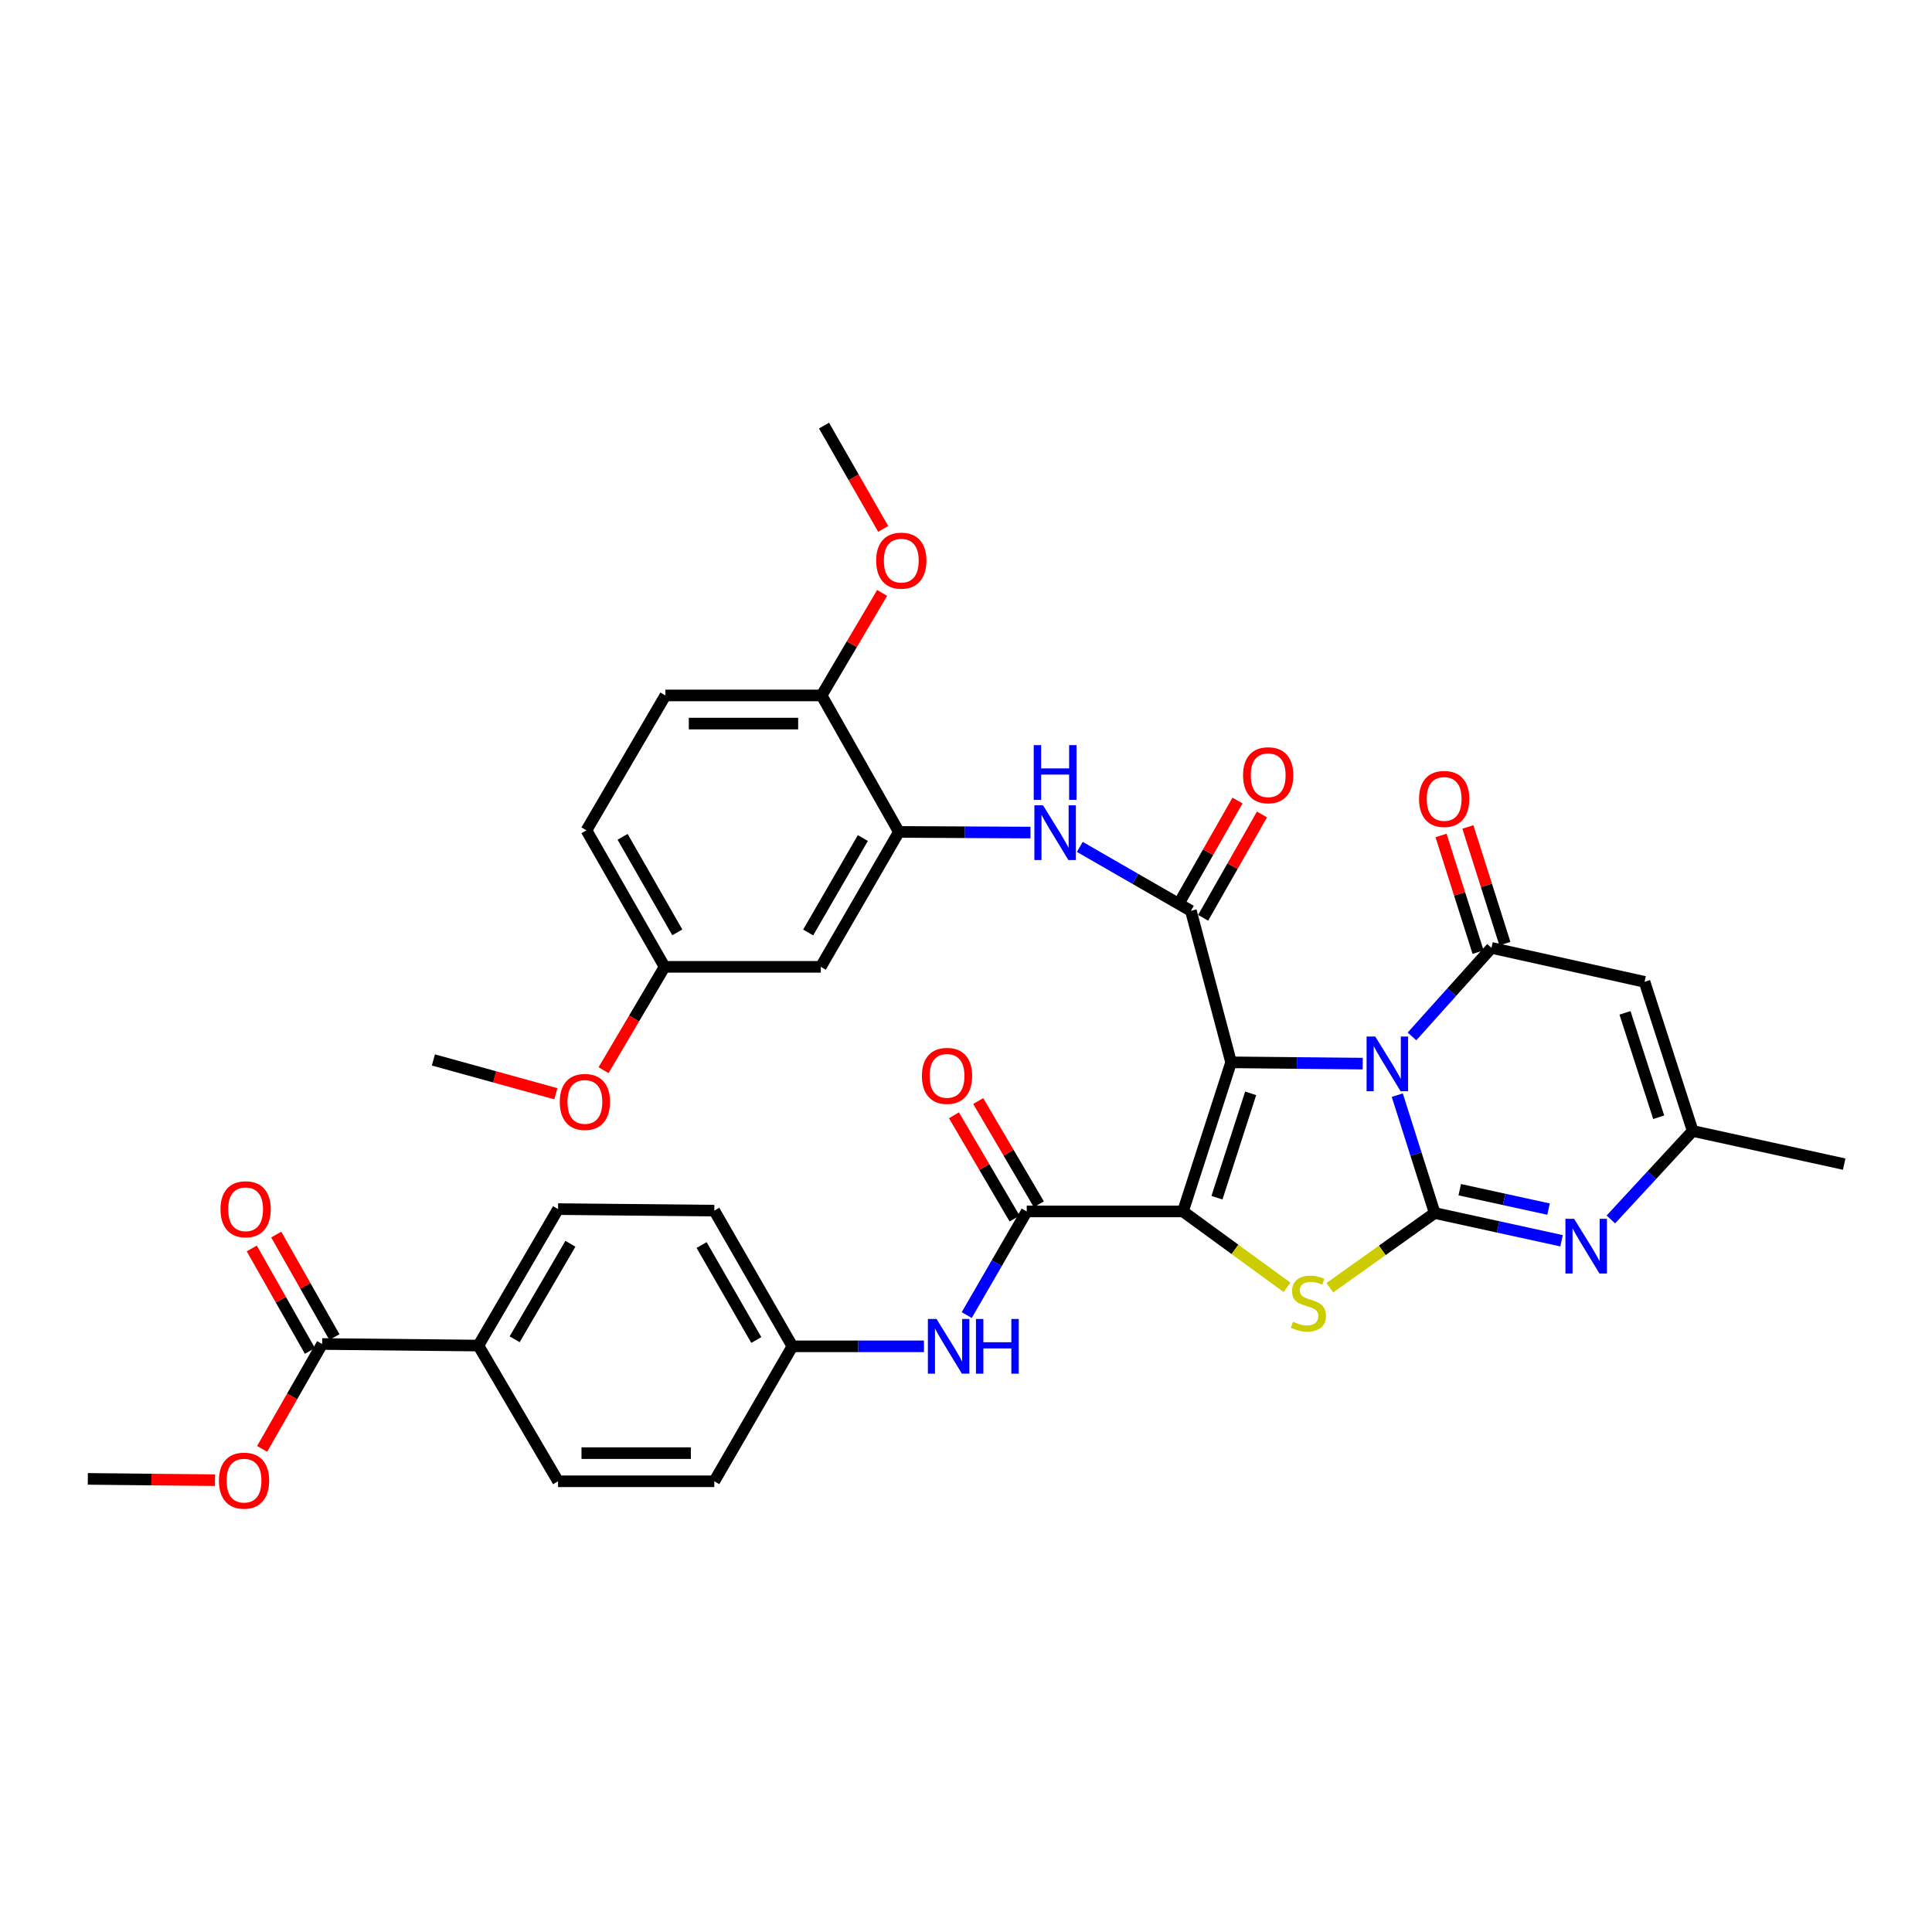 <?xml version='1.0' encoding='iso-8859-1'?>
<svg version='1.1' baseProfile='full'
              xmlns='http://www.w3.org/2000/svg'
                      xmlns:rdkit='http://www.rdkit.org/xml'
                      xmlns:xlink='http://www.w3.org/1999/xlink'
                  xml:space='preserve'
width='1000px' height='1000px' viewBox='0 0 1000 1000'>
<!-- END OF HEADER -->
<rect style='opacity:1.0;fill:#FFFFFF;stroke:none' width='1000' height='1000' x='0' y='0'> </rect>
<path class='bond-0' d='M 637.213,549.863 L 671.267,550.197' style='fill:none;fill-rule:evenodd;stroke:#000000;stroke-width:6px;stroke-linecap:butt;stroke-linejoin:miter;stroke-opacity:1' />
<path class='bond-0' d='M 671.267,550.197 L 705.322,550.531' style='fill:none;fill-rule:evenodd;stroke:#0000FF;stroke-width:6px;stroke-linecap:butt;stroke-linejoin:miter;stroke-opacity:1' />
<path class='bond-1' d='M 637.213,549.863 L 612.303,627.036' style='fill:none;fill-rule:evenodd;stroke:#000000;stroke-width:6px;stroke-linecap:butt;stroke-linejoin:miter;stroke-opacity:1' />
<path class='bond-1' d='M 647.339,565.914 L 629.902,619.934' style='fill:none;fill-rule:evenodd;stroke:#000000;stroke-width:6px;stroke-linecap:butt;stroke-linejoin:miter;stroke-opacity:1' />
<path class='bond-5' d='M 637.213,549.863 L 616.406,471.453' style='fill:none;fill-rule:evenodd;stroke:#000000;stroke-width:6px;stroke-linecap:butt;stroke-linejoin:miter;stroke-opacity:1' />
<path class='bond-2' d='M 723.222,566.841 L 732.909,597.351' style='fill:none;fill-rule:evenodd;stroke:#0000FF;stroke-width:6px;stroke-linecap:butt;stroke-linejoin:miter;stroke-opacity:1' />
<path class='bond-2' d='M 732.909,597.351 L 742.596,627.861' style='fill:none;fill-rule:evenodd;stroke:#000000;stroke-width:6px;stroke-linecap:butt;stroke-linejoin:miter;stroke-opacity:1' />
<path class='bond-4' d='M 730.84,536.45 L 751.415,513.537' style='fill:none;fill-rule:evenodd;stroke:#0000FF;stroke-width:6px;stroke-linecap:butt;stroke-linejoin:miter;stroke-opacity:1' />
<path class='bond-4' d='M 751.415,513.537 L 771.989,490.624' style='fill:none;fill-rule:evenodd;stroke:#000000;stroke-width:6px;stroke-linecap:butt;stroke-linejoin:miter;stroke-opacity:1' />
<path class='bond-3' d='M 612.303,627.036 L 639.226,646.681' style='fill:none;fill-rule:evenodd;stroke:#000000;stroke-width:6px;stroke-linecap:butt;stroke-linejoin:miter;stroke-opacity:1' />
<path class='bond-3' d='M 639.226,646.681 L 666.15,666.327' style='fill:none;fill-rule:evenodd;stroke:#CCCC00;stroke-width:6px;stroke-linecap:butt;stroke-linejoin:miter;stroke-opacity:1' />
<path class='bond-7' d='M 612.303,627.036 L 531.432,627.036' style='fill:none;fill-rule:evenodd;stroke:#000000;stroke-width:6px;stroke-linecap:butt;stroke-linejoin:miter;stroke-opacity:1' />
<path class='bond-6' d='M 742.596,627.861 L 775.428,635.038' style='fill:none;fill-rule:evenodd;stroke:#000000;stroke-width:6px;stroke-linecap:butt;stroke-linejoin:miter;stroke-opacity:1' />
<path class='bond-6' d='M 775.428,635.038 L 808.26,642.215' style='fill:none;fill-rule:evenodd;stroke:#0000FF;stroke-width:6px;stroke-linecap:butt;stroke-linejoin:miter;stroke-opacity:1' />
<path class='bond-6' d='M 755.557,615.783 L 778.539,620.807' style='fill:none;fill-rule:evenodd;stroke:#000000;stroke-width:6px;stroke-linecap:butt;stroke-linejoin:miter;stroke-opacity:1' />
<path class='bond-6' d='M 778.539,620.807 L 801.522,625.831' style='fill:none;fill-rule:evenodd;stroke:#0000FF;stroke-width:6px;stroke-linecap:butt;stroke-linejoin:miter;stroke-opacity:1' />
<path class='bond-36' d='M 742.596,627.861 L 715.461,647.191' style='fill:none;fill-rule:evenodd;stroke:#000000;stroke-width:6px;stroke-linecap:butt;stroke-linejoin:miter;stroke-opacity:1' />
<path class='bond-36' d='M 715.461,647.191 L 688.325,666.522' style='fill:none;fill-rule:evenodd;stroke:#CCCC00;stroke-width:6px;stroke-linecap:butt;stroke-linejoin:miter;stroke-opacity:1' />
<path class='bond-8' d='M 771.989,490.624 L 851.217,508.202' style='fill:none;fill-rule:evenodd;stroke:#000000;stroke-width:6px;stroke-linecap:butt;stroke-linejoin:miter;stroke-opacity:1' />
<path class='bond-15' d='M 778.932,488.421 L 769.35,458.227' style='fill:none;fill-rule:evenodd;stroke:#000000;stroke-width:6px;stroke-linecap:butt;stroke-linejoin:miter;stroke-opacity:1' />
<path class='bond-15' d='M 769.35,458.227 L 759.769,428.033' style='fill:none;fill-rule:evenodd;stroke:#FF0000;stroke-width:6px;stroke-linecap:butt;stroke-linejoin:miter;stroke-opacity:1' />
<path class='bond-15' d='M 765.047,492.827 L 755.466,462.633' style='fill:none;fill-rule:evenodd;stroke:#000000;stroke-width:6px;stroke-linecap:butt;stroke-linejoin:miter;stroke-opacity:1' />
<path class='bond-15' d='M 755.466,462.633 L 745.884,432.439' style='fill:none;fill-rule:evenodd;stroke:#FF0000;stroke-width:6px;stroke-linecap:butt;stroke-linejoin:miter;stroke-opacity:1' />
<path class='bond-9' d='M 616.406,471.453 L 587.655,454.9' style='fill:none;fill-rule:evenodd;stroke:#000000;stroke-width:6px;stroke-linecap:butt;stroke-linejoin:miter;stroke-opacity:1' />
<path class='bond-9' d='M 587.655,454.9 L 558.904,438.347' style='fill:none;fill-rule:evenodd;stroke:#0000FF;stroke-width:6px;stroke-linecap:butt;stroke-linejoin:miter;stroke-opacity:1' />
<path class='bond-16' d='M 622.736,475.056 L 637.96,448.312' style='fill:none;fill-rule:evenodd;stroke:#000000;stroke-width:6px;stroke-linecap:butt;stroke-linejoin:miter;stroke-opacity:1' />
<path class='bond-16' d='M 637.96,448.312 L 653.185,421.568' style='fill:none;fill-rule:evenodd;stroke:#FF0000;stroke-width:6px;stroke-linecap:butt;stroke-linejoin:miter;stroke-opacity:1' />
<path class='bond-16' d='M 610.076,467.849 L 625.301,441.105' style='fill:none;fill-rule:evenodd;stroke:#000000;stroke-width:6px;stroke-linecap:butt;stroke-linejoin:miter;stroke-opacity:1' />
<path class='bond-16' d='M 625.301,441.105 L 640.526,414.361' style='fill:none;fill-rule:evenodd;stroke:#FF0000;stroke-width:6px;stroke-linecap:butt;stroke-linejoin:miter;stroke-opacity:1' />
<path class='bond-37' d='M 833.777,631.191 L 854.956,608.287' style='fill:none;fill-rule:evenodd;stroke:#0000FF;stroke-width:6px;stroke-linecap:butt;stroke-linejoin:miter;stroke-opacity:1' />
<path class='bond-37' d='M 854.956,608.287 L 876.135,585.382' style='fill:none;fill-rule:evenodd;stroke:#000000;stroke-width:6px;stroke-linecap:butt;stroke-linejoin:miter;stroke-opacity:1' />
<path class='bond-12' d='M 531.432,627.036 L 515.903,653.859' style='fill:none;fill-rule:evenodd;stroke:#000000;stroke-width:6px;stroke-linecap:butt;stroke-linejoin:miter;stroke-opacity:1' />
<path class='bond-12' d='M 515.903,653.859 L 500.374,680.683' style='fill:none;fill-rule:evenodd;stroke:#0000FF;stroke-width:6px;stroke-linecap:butt;stroke-linejoin:miter;stroke-opacity:1' />
<path class='bond-18' d='M 537.713,623.348 L 522.02,596.623' style='fill:none;fill-rule:evenodd;stroke:#000000;stroke-width:6px;stroke-linecap:butt;stroke-linejoin:miter;stroke-opacity:1' />
<path class='bond-18' d='M 522.02,596.623 L 506.327,569.899' style='fill:none;fill-rule:evenodd;stroke:#FF0000;stroke-width:6px;stroke-linecap:butt;stroke-linejoin:miter;stroke-opacity:1' />
<path class='bond-18' d='M 525.152,630.724 L 509.459,604' style='fill:none;fill-rule:evenodd;stroke:#000000;stroke-width:6px;stroke-linecap:butt;stroke-linejoin:miter;stroke-opacity:1' />
<path class='bond-18' d='M 509.459,604 L 493.766,577.275' style='fill:none;fill-rule:evenodd;stroke:#FF0000;stroke-width:6px;stroke-linecap:butt;stroke-linejoin:miter;stroke-opacity:1' />
<path class='bond-10' d='M 851.217,508.202 L 876.135,585.382' style='fill:none;fill-rule:evenodd;stroke:#000000;stroke-width:6px;stroke-linecap:butt;stroke-linejoin:miter;stroke-opacity:1' />
<path class='bond-10' d='M 841.092,524.254 L 858.535,578.281' style='fill:none;fill-rule:evenodd;stroke:#000000;stroke-width:6px;stroke-linecap:butt;stroke-linejoin:miter;stroke-opacity:1' />
<path class='bond-11' d='M 533.375,430.934 L 499.325,430.767' style='fill:none;fill-rule:evenodd;stroke:#0000FF;stroke-width:6px;stroke-linecap:butt;stroke-linejoin:miter;stroke-opacity:1' />
<path class='bond-11' d='M 499.325,430.767 L 465.274,430.6' style='fill:none;fill-rule:evenodd;stroke:#000000;stroke-width:6px;stroke-linecap:butt;stroke-linejoin:miter;stroke-opacity:1' />
<path class='bond-32' d='M 876.135,585.382 L 954.545,602.547' style='fill:none;fill-rule:evenodd;stroke:#000000;stroke-width:6px;stroke-linecap:butt;stroke-linejoin:miter;stroke-opacity:1' />
<path class='bond-14' d='M 465.274,430.6 L 424.843,500.433' style='fill:none;fill-rule:evenodd;stroke:#000000;stroke-width:6px;stroke-linecap:butt;stroke-linejoin:miter;stroke-opacity:1' />
<path class='bond-14' d='M 446.603,433.776 L 418.301,482.659' style='fill:none;fill-rule:evenodd;stroke:#000000;stroke-width:6px;stroke-linecap:butt;stroke-linejoin:miter;stroke-opacity:1' />
<path class='bond-19' d='M 465.274,430.6 L 425.255,359.959' style='fill:none;fill-rule:evenodd;stroke:#000000;stroke-width:6px;stroke-linecap:butt;stroke-linejoin:miter;stroke-opacity:1' />
<path class='bond-21' d='M 478.247,696.86 L 444.197,696.86' style='fill:none;fill-rule:evenodd;stroke:#0000FF;stroke-width:6px;stroke-linecap:butt;stroke-linejoin:miter;stroke-opacity:1' />
<path class='bond-21' d='M 444.197,696.86 L 410.146,696.86' style='fill:none;fill-rule:evenodd;stroke:#000000;stroke-width:6px;stroke-linecap:butt;stroke-linejoin:miter;stroke-opacity:1' />
<path class='bond-13' d='M 166.749,695.654 L 247.611,696.463' style='fill:none;fill-rule:evenodd;stroke:#000000;stroke-width:6px;stroke-linecap:butt;stroke-linejoin:miter;stroke-opacity:1' />
<path class='bond-20' d='M 173.084,692.06 L 158.033,665.531' style='fill:none;fill-rule:evenodd;stroke:#000000;stroke-width:6px;stroke-linecap:butt;stroke-linejoin:miter;stroke-opacity:1' />
<path class='bond-20' d='M 158.033,665.531 L 142.982,639.003' style='fill:none;fill-rule:evenodd;stroke:#FF0000;stroke-width:6px;stroke-linecap:butt;stroke-linejoin:miter;stroke-opacity:1' />
<path class='bond-20' d='M 160.414,699.248 L 145.363,672.72' style='fill:none;fill-rule:evenodd;stroke:#000000;stroke-width:6px;stroke-linecap:butt;stroke-linejoin:miter;stroke-opacity:1' />
<path class='bond-20' d='M 145.363,672.72 L 130.312,646.191' style='fill:none;fill-rule:evenodd;stroke:#FF0000;stroke-width:6px;stroke-linecap:butt;stroke-linejoin:miter;stroke-opacity:1' />
<path class='bond-26' d='M 166.749,695.654 L 151.21,722.797' style='fill:none;fill-rule:evenodd;stroke:#000000;stroke-width:6px;stroke-linecap:butt;stroke-linejoin:miter;stroke-opacity:1' />
<path class='bond-26' d='M 151.21,722.797 L 135.672,749.941' style='fill:none;fill-rule:evenodd;stroke:#FF0000;stroke-width:6px;stroke-linecap:butt;stroke-linejoin:miter;stroke-opacity:1' />
<path class='bond-25' d='M 424.843,500.433 L 343.996,500.433' style='fill:none;fill-rule:evenodd;stroke:#000000;stroke-width:6px;stroke-linecap:butt;stroke-linejoin:miter;stroke-opacity:1' />
<path class='bond-17' d='M 247.611,696.463 L 288.852,625.83' style='fill:none;fill-rule:evenodd;stroke:#000000;stroke-width:6px;stroke-linecap:butt;stroke-linejoin:miter;stroke-opacity:1' />
<path class='bond-17' d='M 266.377,693.213 L 295.246,643.77' style='fill:none;fill-rule:evenodd;stroke:#000000;stroke-width:6px;stroke-linecap:butt;stroke-linejoin:miter;stroke-opacity:1' />
<path class='bond-39' d='M 247.611,696.463 L 288.852,766.708' style='fill:none;fill-rule:evenodd;stroke:#000000;stroke-width:6px;stroke-linecap:butt;stroke-linejoin:miter;stroke-opacity:1' />
<path class='bond-24' d='M 425.255,359.959 L 344.401,359.959' style='fill:none;fill-rule:evenodd;stroke:#000000;stroke-width:6px;stroke-linecap:butt;stroke-linejoin:miter;stroke-opacity:1' />
<path class='bond-24' d='M 413.127,374.526 L 356.529,374.526' style='fill:none;fill-rule:evenodd;stroke:#000000;stroke-width:6px;stroke-linecap:butt;stroke-linejoin:miter;stroke-opacity:1' />
<path class='bond-30' d='M 425.255,359.959 L 440.923,333.425' style='fill:none;fill-rule:evenodd;stroke:#000000;stroke-width:6px;stroke-linecap:butt;stroke-linejoin:miter;stroke-opacity:1' />
<path class='bond-30' d='M 440.923,333.425 L 456.591,306.89' style='fill:none;fill-rule:evenodd;stroke:#FF0000;stroke-width:6px;stroke-linecap:butt;stroke-linejoin:miter;stroke-opacity:1' />
<path class='bond-27' d='M 410.146,696.86 L 369.715,766.708' style='fill:none;fill-rule:evenodd;stroke:#000000;stroke-width:6px;stroke-linecap:butt;stroke-linejoin:miter;stroke-opacity:1' />
<path class='bond-28' d='M 410.146,696.86 L 369.715,626.623' style='fill:none;fill-rule:evenodd;stroke:#000000;stroke-width:6px;stroke-linecap:butt;stroke-linejoin:miter;stroke-opacity:1' />
<path class='bond-28' d='M 391.457,693.592 L 363.155,644.426' style='fill:none;fill-rule:evenodd;stroke:#000000;stroke-width:6px;stroke-linecap:butt;stroke-linejoin:miter;stroke-opacity:1' />
<path class='bond-22' d='M 288.852,766.708 L 369.715,766.708' style='fill:none;fill-rule:evenodd;stroke:#000000;stroke-width:6px;stroke-linecap:butt;stroke-linejoin:miter;stroke-opacity:1' />
<path class='bond-22' d='M 300.981,752.142 L 357.585,752.142' style='fill:none;fill-rule:evenodd;stroke:#000000;stroke-width:6px;stroke-linecap:butt;stroke-linejoin:miter;stroke-opacity:1' />
<path class='bond-23' d='M 288.852,625.83 L 369.715,626.623' style='fill:none;fill-rule:evenodd;stroke:#000000;stroke-width:6px;stroke-linecap:butt;stroke-linejoin:miter;stroke-opacity:1' />
<path class='bond-29' d='M 344.401,359.959 L 303.549,429.775' style='fill:none;fill-rule:evenodd;stroke:#000000;stroke-width:6px;stroke-linecap:butt;stroke-linejoin:miter;stroke-opacity:1' />
<path class='bond-31' d='M 343.996,500.433 L 328.196,527.179' style='fill:none;fill-rule:evenodd;stroke:#000000;stroke-width:6px;stroke-linecap:butt;stroke-linejoin:miter;stroke-opacity:1' />
<path class='bond-31' d='M 328.196,527.179 L 312.396,553.925' style='fill:none;fill-rule:evenodd;stroke:#FF0000;stroke-width:6px;stroke-linecap:butt;stroke-linejoin:miter;stroke-opacity:1' />
<path class='bond-38' d='M 343.996,500.433 L 303.549,429.775' style='fill:none;fill-rule:evenodd;stroke:#000000;stroke-width:6px;stroke-linecap:butt;stroke-linejoin:miter;stroke-opacity:1' />
<path class='bond-38' d='M 350.571,482.597 L 322.258,433.137' style='fill:none;fill-rule:evenodd;stroke:#000000;stroke-width:6px;stroke-linecap:butt;stroke-linejoin:miter;stroke-opacity:1' />
<path class='bond-33' d='M 111.288,766.142 L 78.371,765.806' style='fill:none;fill-rule:evenodd;stroke:#FF0000;stroke-width:6px;stroke-linecap:butt;stroke-linejoin:miter;stroke-opacity:1' />
<path class='bond-33' d='M 78.371,765.806 L 45.455,765.47' style='fill:none;fill-rule:evenodd;stroke:#000000;stroke-width:6px;stroke-linecap:butt;stroke-linejoin:miter;stroke-opacity:1' />
<path class='bond-34' d='M 457.149,273.771 L 441.829,247.028' style='fill:none;fill-rule:evenodd;stroke:#FF0000;stroke-width:6px;stroke-linecap:butt;stroke-linejoin:miter;stroke-opacity:1' />
<path class='bond-34' d='M 441.829,247.028 L 426.51,220.286' style='fill:none;fill-rule:evenodd;stroke:#000000;stroke-width:6px;stroke-linecap:butt;stroke-linejoin:miter;stroke-opacity:1' />
<path class='bond-35' d='M 287.705,566.123 L 256.013,557.374' style='fill:none;fill-rule:evenodd;stroke:#FF0000;stroke-width:6px;stroke-linecap:butt;stroke-linejoin:miter;stroke-opacity:1' />
<path class='bond-35' d='M 256.013,557.374 L 224.32,548.625' style='fill:none;fill-rule:evenodd;stroke:#000000;stroke-width:6px;stroke-linecap:butt;stroke-linejoin:miter;stroke-opacity:1' />
<path  class='atom-1' d='M 711.823 536.496
L 721.103 551.496
Q 722.023 552.976, 723.503 555.656
Q 724.983 558.336, 725.063 558.496
L 725.063 536.496
L 728.823 536.496
L 728.823 564.816
L 724.943 564.816
L 714.983 548.416
Q 713.823 546.496, 712.583 544.296
Q 711.383 542.096, 711.023 541.416
L 711.023 564.816
L 707.343 564.816
L 707.343 536.496
L 711.823 536.496
' fill='#0000FF'/>
<path  class='atom-4' d='M 669.239 684.139
Q 669.559 684.259, 670.879 684.819
Q 672.199 685.379, 673.639 685.739
Q 675.119 686.059, 676.559 686.059
Q 679.239 686.059, 680.799 684.779
Q 682.359 683.459, 682.359 681.179
Q 682.359 679.619, 681.559 678.659
Q 680.799 677.699, 679.599 677.179
Q 678.399 676.659, 676.399 676.059
Q 673.879 675.299, 672.359 674.579
Q 670.879 673.859, 669.799 672.339
Q 668.759 670.819, 668.759 668.259
Q 668.759 664.699, 671.159 662.499
Q 673.599 660.299, 678.399 660.299
Q 681.679 660.299, 685.399 661.859
L 684.479 664.939
Q 681.079 663.539, 678.519 663.539
Q 675.759 663.539, 674.239 664.699
Q 672.719 665.819, 672.759 667.779
Q 672.759 669.299, 673.519 670.219
Q 674.319 671.139, 675.439 671.659
Q 676.599 672.179, 678.519 672.779
Q 681.079 673.579, 682.599 674.379
Q 684.119 675.179, 685.199 676.819
Q 686.319 678.419, 686.319 681.179
Q 686.319 685.099, 683.679 687.219
Q 681.079 689.299, 676.719 689.299
Q 674.199 689.299, 672.279 688.739
Q 670.399 688.219, 668.159 687.299
L 669.239 684.139
' fill='#CCCC00'/>
<path  class='atom-7' d='M 814.747 630.842
L 824.027 645.842
Q 824.947 647.322, 826.427 650.002
Q 827.907 652.682, 827.987 652.842
L 827.987 630.842
L 831.747 630.842
L 831.747 659.162
L 827.867 659.162
L 817.907 642.762
Q 816.747 640.842, 815.507 638.642
Q 814.307 636.442, 813.947 635.762
L 813.947 659.162
L 810.267 659.162
L 810.267 630.842
L 814.747 630.842
' fill='#0000FF'/>
<path  class='atom-10' d='M 539.877 416.837
L 549.157 431.837
Q 550.077 433.317, 551.557 435.997
Q 553.037 438.677, 553.117 438.837
L 553.117 416.837
L 556.877 416.837
L 556.877 445.157
L 552.997 445.157
L 543.037 428.757
Q 541.877 426.837, 540.637 424.637
Q 539.437 422.437, 539.077 421.757
L 539.077 445.157
L 535.397 445.157
L 535.397 416.837
L 539.877 416.837
' fill='#0000FF'/>
<path  class='atom-10' d='M 535.057 385.685
L 538.897 385.685
L 538.897 397.725
L 553.377 397.725
L 553.377 385.685
L 557.217 385.685
L 557.217 414.005
L 553.377 414.005
L 553.377 400.925
L 538.897 400.925
L 538.897 414.005
L 535.057 414.005
L 535.057 385.685
' fill='#0000FF'/>
<path  class='atom-13' d='M 484.749 682.7
L 494.029 697.7
Q 494.949 699.18, 496.429 701.86
Q 497.909 704.54, 497.989 704.7
L 497.989 682.7
L 501.749 682.7
L 501.749 711.02
L 497.869 711.02
L 487.909 694.62
Q 486.749 692.7, 485.509 690.5
Q 484.309 688.3, 483.949 687.62
L 483.949 711.02
L 480.269 711.02
L 480.269 682.7
L 484.749 682.7
' fill='#0000FF'/>
<path  class='atom-13' d='M 505.149 682.7
L 508.989 682.7
L 508.989 694.74
L 523.469 694.74
L 523.469 682.7
L 527.309 682.7
L 527.309 711.02
L 523.469 711.02
L 523.469 697.94
L 508.989 697.94
L 508.989 711.02
L 505.149 711.02
L 505.149 682.7
' fill='#0000FF'/>
<path  class='atom-16' d='M 734.501 413.532
Q 734.501 406.732, 737.861 402.932
Q 741.221 399.132, 747.501 399.132
Q 753.781 399.132, 757.141 402.932
Q 760.501 406.732, 760.501 413.532
Q 760.501 420.412, 757.101 424.332
Q 753.701 428.212, 747.501 428.212
Q 741.261 428.212, 737.861 424.332
Q 734.501 420.452, 734.501 413.532
M 747.501 425.012
Q 751.821 425.012, 754.141 422.132
Q 756.501 419.212, 756.501 413.532
Q 756.501 407.972, 754.141 405.172
Q 751.821 402.332, 747.501 402.332
Q 743.181 402.332, 740.821 405.132
Q 738.501 407.932, 738.501 413.532
Q 738.501 419.252, 740.821 422.132
Q 743.181 425.012, 747.501 425.012
' fill='#FF0000'/>
<path  class='atom-17' d='M 643.409 401.263
Q 643.409 394.463, 646.769 390.663
Q 650.129 386.863, 656.409 386.863
Q 662.689 386.863, 666.049 390.663
Q 669.409 394.463, 669.409 401.263
Q 669.409 408.143, 666.009 412.063
Q 662.609 415.943, 656.409 415.943
Q 650.169 415.943, 646.769 412.063
Q 643.409 408.183, 643.409 401.263
M 656.409 412.743
Q 660.729 412.743, 663.049 409.863
Q 665.409 406.943, 665.409 401.263
Q 665.409 395.703, 663.049 392.903
Q 660.729 390.063, 656.409 390.063
Q 652.089 390.063, 649.729 392.863
Q 647.409 395.663, 647.409 401.263
Q 647.409 406.983, 649.729 409.863
Q 652.089 412.743, 656.409 412.743
' fill='#FF0000'/>
<path  class='atom-19' d='M 477.183 556.871
Q 477.183 550.071, 480.543 546.271
Q 483.903 542.471, 490.183 542.471
Q 496.463 542.471, 499.823 546.271
Q 503.183 550.071, 503.183 556.871
Q 503.183 563.751, 499.783 567.671
Q 496.383 571.551, 490.183 571.551
Q 483.943 571.551, 480.543 567.671
Q 477.183 563.791, 477.183 556.871
M 490.183 568.351
Q 494.503 568.351, 496.823 565.471
Q 499.183 562.551, 499.183 556.871
Q 499.183 551.311, 496.823 548.511
Q 494.503 545.671, 490.183 545.671
Q 485.863 545.671, 483.503 548.471
Q 481.183 551.271, 481.183 556.871
Q 481.183 562.591, 483.503 565.471
Q 485.863 568.351, 490.183 568.351
' fill='#FF0000'/>
<path  class='atom-21' d='M 114.135 625.91
Q 114.135 619.11, 117.495 615.31
Q 120.855 611.51, 127.135 611.51
Q 133.415 611.51, 136.775 615.31
Q 140.135 619.11, 140.135 625.91
Q 140.135 632.79, 136.735 636.71
Q 133.335 640.59, 127.135 640.59
Q 120.895 640.59, 117.495 636.71
Q 114.135 632.83, 114.135 625.91
M 127.135 637.39
Q 131.455 637.39, 133.775 634.51
Q 136.135 631.59, 136.135 625.91
Q 136.135 620.35, 133.775 617.55
Q 131.455 614.71, 127.135 614.71
Q 122.815 614.71, 120.455 617.51
Q 118.135 620.31, 118.135 625.91
Q 118.135 631.63, 120.455 634.51
Q 122.815 637.39, 127.135 637.39
' fill='#FF0000'/>
<path  class='atom-27' d='M 113.309 766.376
Q 113.309 759.576, 116.669 755.776
Q 120.029 751.976, 126.309 751.976
Q 132.589 751.976, 135.949 755.776
Q 139.309 759.576, 139.309 766.376
Q 139.309 773.256, 135.909 777.176
Q 132.509 781.056, 126.309 781.056
Q 120.069 781.056, 116.669 777.176
Q 113.309 773.296, 113.309 766.376
M 126.309 777.856
Q 130.629 777.856, 132.949 774.976
Q 135.309 772.056, 135.309 766.376
Q 135.309 760.816, 132.949 758.016
Q 130.629 755.176, 126.309 755.176
Q 121.989 755.176, 119.629 757.976
Q 117.309 760.776, 117.309 766.376
Q 117.309 772.096, 119.629 774.976
Q 121.989 777.856, 126.309 777.856
' fill='#FF0000'/>
<path  class='atom-31' d='M 453.504 290.182
Q 453.504 283.382, 456.864 279.582
Q 460.224 275.782, 466.504 275.782
Q 472.784 275.782, 476.144 279.582
Q 479.504 283.382, 479.504 290.182
Q 479.504 297.062, 476.104 300.982
Q 472.704 304.862, 466.504 304.862
Q 460.264 304.862, 456.864 300.982
Q 453.504 297.102, 453.504 290.182
M 466.504 301.662
Q 470.824 301.662, 473.144 298.782
Q 475.504 295.862, 475.504 290.182
Q 475.504 284.622, 473.144 281.822
Q 470.824 278.982, 466.504 278.982
Q 462.184 278.982, 459.824 281.782
Q 457.504 284.582, 457.504 290.182
Q 457.504 295.902, 459.824 298.782
Q 462.184 301.662, 466.504 301.662
' fill='#FF0000'/>
<path  class='atom-32' d='M 289.739 570.353
Q 289.739 563.553, 293.099 559.753
Q 296.459 555.953, 302.739 555.953
Q 309.019 555.953, 312.379 559.753
Q 315.739 563.553, 315.739 570.353
Q 315.739 577.233, 312.339 581.153
Q 308.939 585.033, 302.739 585.033
Q 296.499 585.033, 293.099 581.153
Q 289.739 577.273, 289.739 570.353
M 302.739 581.833
Q 307.059 581.833, 309.379 578.953
Q 311.739 576.033, 311.739 570.353
Q 311.739 564.793, 309.379 561.993
Q 307.059 559.153, 302.739 559.153
Q 298.419 559.153, 296.059 561.953
Q 293.739 564.753, 293.739 570.353
Q 293.739 576.073, 296.059 578.953
Q 298.419 581.833, 302.739 581.833
' fill='#FF0000'/>
</svg>
